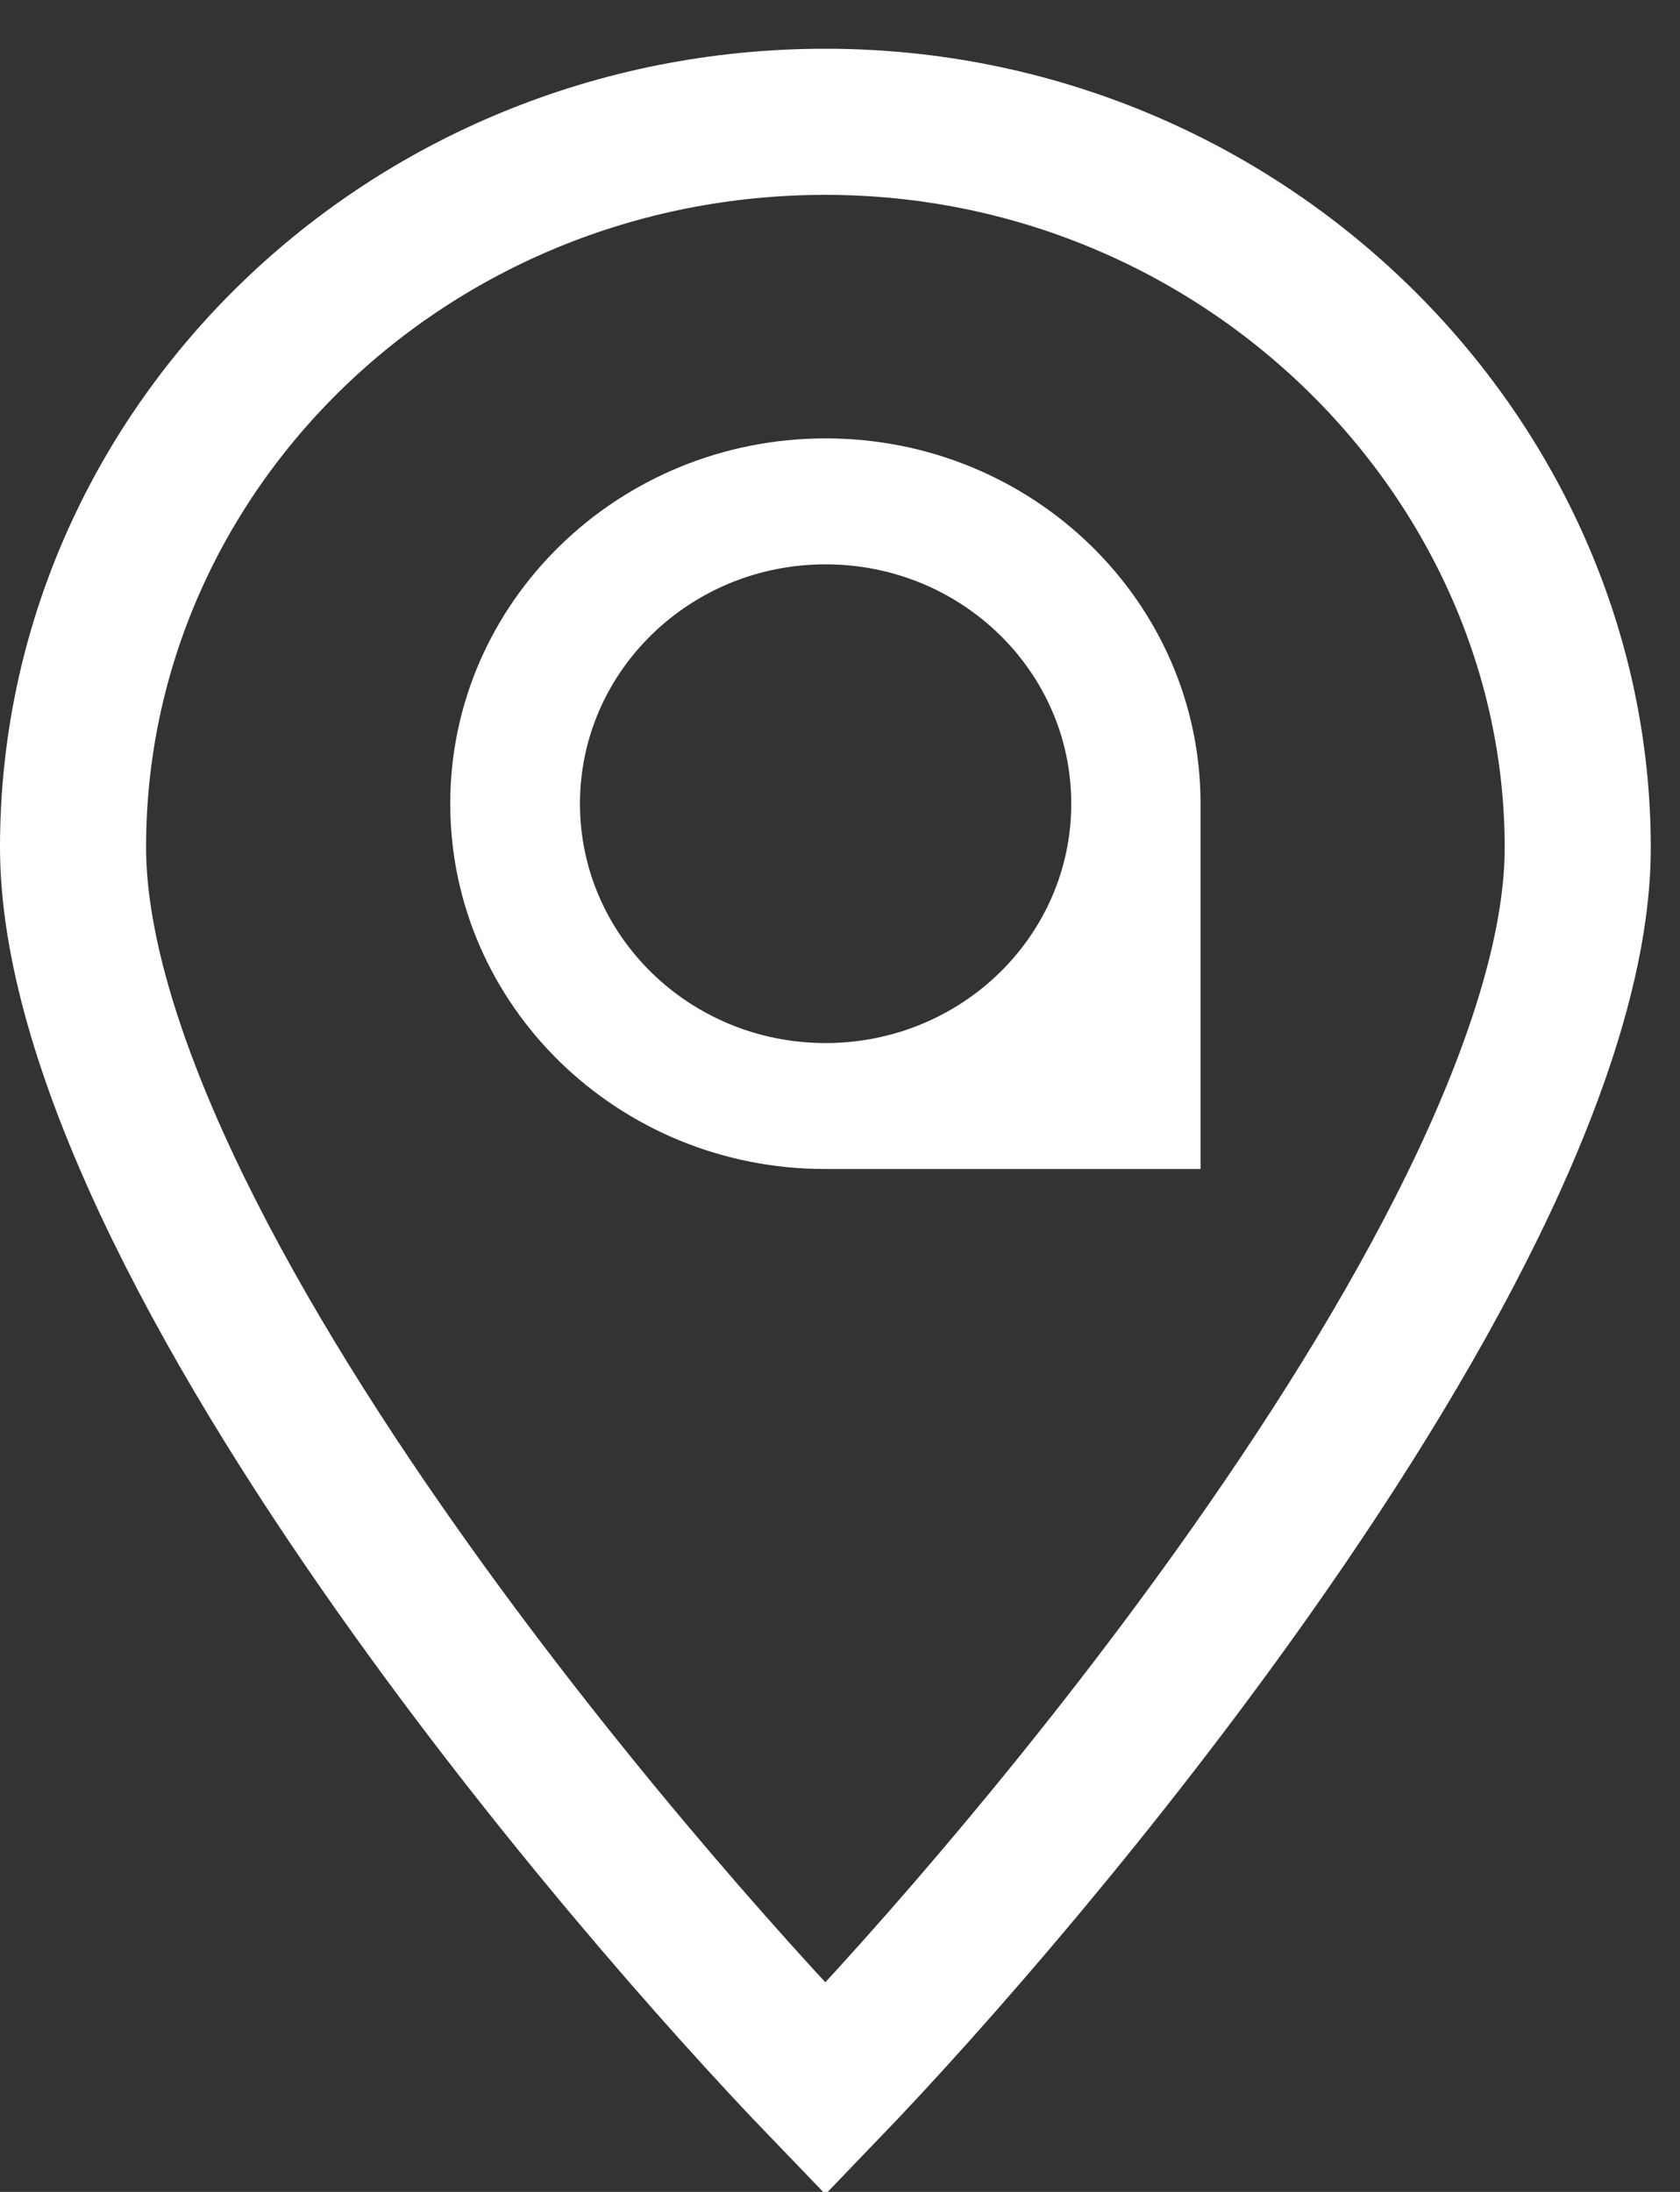 <svg xmlns="http://www.w3.org/2000/svg" fill="none" viewBox="0 0 23 30" height="30" width="23">
<rect x="0" y="0" width="23" height="30" fill="#333333" stroke="none"/>
<g clip-path="url(#clip0_203_8510)">
<path stroke-width="2" stroke="white" d="M1 11.595C1 6.141 5.583 1.667 11.3 1.667C17.019 1.667 21.6 6.25 21.6 11.604C21.6 12.871 21.134 14.441 20.313 16.186C19.499 17.913 18.376 19.73 17.154 21.466C15.076 24.42 12.755 27.079 11.3 28.591C9.846 27.082 7.526 24.442 5.449 21.5C4.226 19.769 3.103 17.956 2.289 16.223C1.468 14.475 1 12.89 1 11.595Z"></path>
<path fill="white" d="M14.666 11C14.666 12.81 13.161 14.276 11.303 14.276C9.445 14.276 7.94 12.81 7.94 11C7.94 9.19 9.445 7.724 11.303 7.724C13.161 7.724 14.666 9.19 14.666 11ZM16.436 16V11C16.436 8.239 14.138 6 11.303 6C8.469 6 6.164 8.239 6.164 11C6.164 13.761 8.462 16 11.296 16H16.43H16.436Z"></path>
</g>
<defs>
<clipPath id="clip0_203_8510">
<rect transform="translate(0 0.667)" fill="white" height="29.333" width="22.6"></rect>
</clipPath>
</defs>
</svg>
